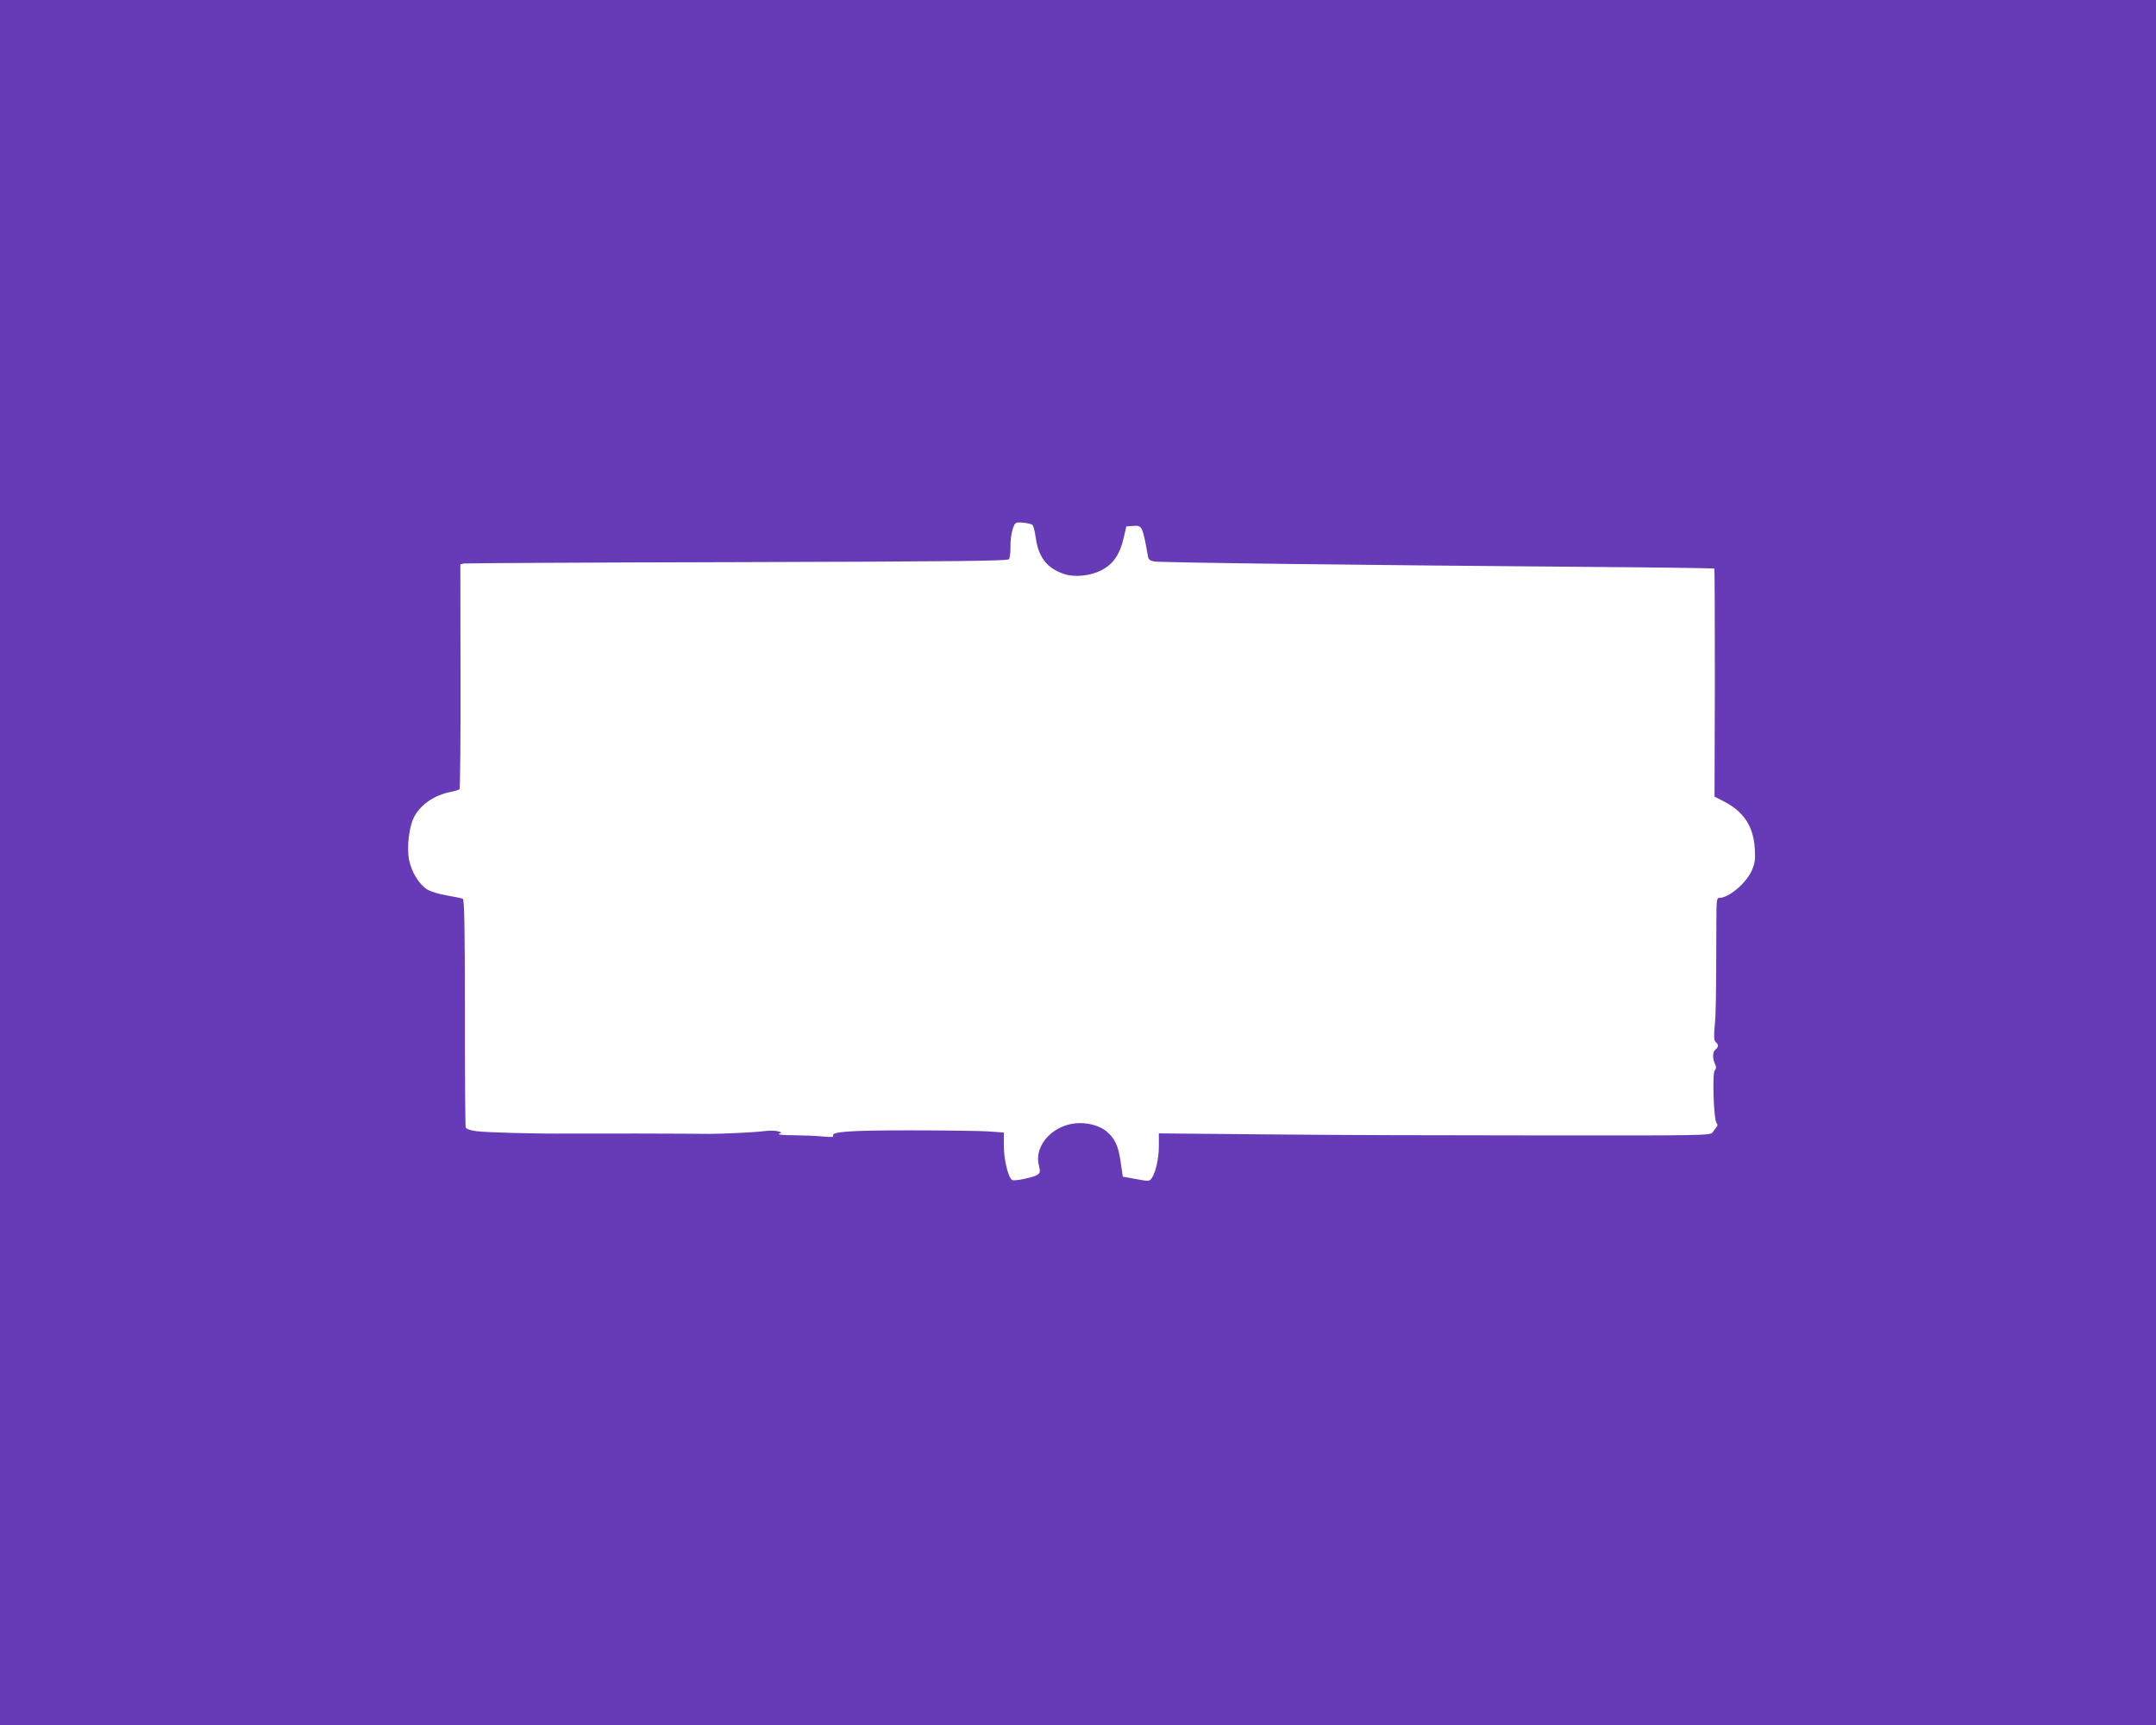 <?xml version="1.0" standalone="no"?>
<!DOCTYPE svg PUBLIC "-//W3C//DTD SVG 20010904//EN"
 "http://www.w3.org/TR/2001/REC-SVG-20010904/DTD/svg10.dtd">
<svg version="1.0" xmlns="http://www.w3.org/2000/svg"
 width="1280pt" height="1024pt" viewBox="0 0 1280 1024"
 preserveAspectRatio="xMidYMid meet">
<g transform="translate(0,1024) scale(0.1,-0.1)"
fill="#673ab7" stroke="none">
<path d="M0 5120 l0 -5120 6400 0 6400 0 0 5120 0 5120 -6400 0 -6400 0 0
-5120z m6131 2003 c4 -4 13 -38 18 -74 16 -117 67 -182 167 -216 65 -22 160
-12 227 24 67 36 105 92 127 185 l17 73 41 3 c53 4 55 0 88 -184 3 -15 13 -23
36 -27 35 -7 1283 -22 2548 -32 426 -3 776 -8 778 -10 2 -2 3 -308 3 -679 l-2
-675 51 -26 c121 -61 179 -148 188 -280 4 -68 1 -88 -17 -131 -33 -76 -137
-164 -193 -164 -16 0 -18 -13 -18 -147 -1 -459 -3 -540 -10 -615 -6 -65 -4
-85 6 -94 18 -15 18 -29 -1 -44 -18 -15 -19 -50 -4 -84 9 -20 9 -29 -1 -41
-15 -18 -6 -291 11 -311 8 -9 7 -17 -1 -26 -6 -7 -16 -21 -23 -31 -12 -17 -64
-18 -1007 -17 -547 0 -1284 2 -1637 6 l-643 6 0 -74 c0 -76 -19 -159 -43 -193
-14 -18 -18 -18 -93 -4 l-78 14 -13 88 c-13 95 -34 139 -84 181 -34 29 -96 49
-155 49 -153 1 -278 -127 -246 -252 9 -38 8 -43 -11 -56 -24 -15 -135 -38
-148 -30 -23 15 -49 120 -49 199 l0 83 -97 7 c-54 3 -261 6 -461 6 -356 0
-470 -8 -455 -32 4 -8 -13 -9 -57 -5 -35 4 -113 7 -174 8 -68 0 -103 4 -91 9
18 7 18 8 -8 15 -16 4 -54 4 -85 0 -46 -7 -248 -16 -322 -16 -137 2 -705 3
-825 2 -210 -2 -486 6 -557 14 -36 5 -59 13 -63 22 -3 9 -5 317 -5 685 0 518
-3 670 -13 673 -6 3 -48 11 -92 19 -44 7 -97 23 -117 35 -50 30 -96 106 -110
179 -13 71 0 188 27 245 36 77 123 138 221 156 25 5 48 12 52 16 4 4 7 306 6
671 l-1 664 21 5 c12 2 743 6 1625 8 1344 4 1605 7 1612 18 4 8 8 37 8 65 -1
57 8 108 23 138 8 15 18 17 55 13 25 -2 49 -9 54 -14z"/>
</g>
</svg>
